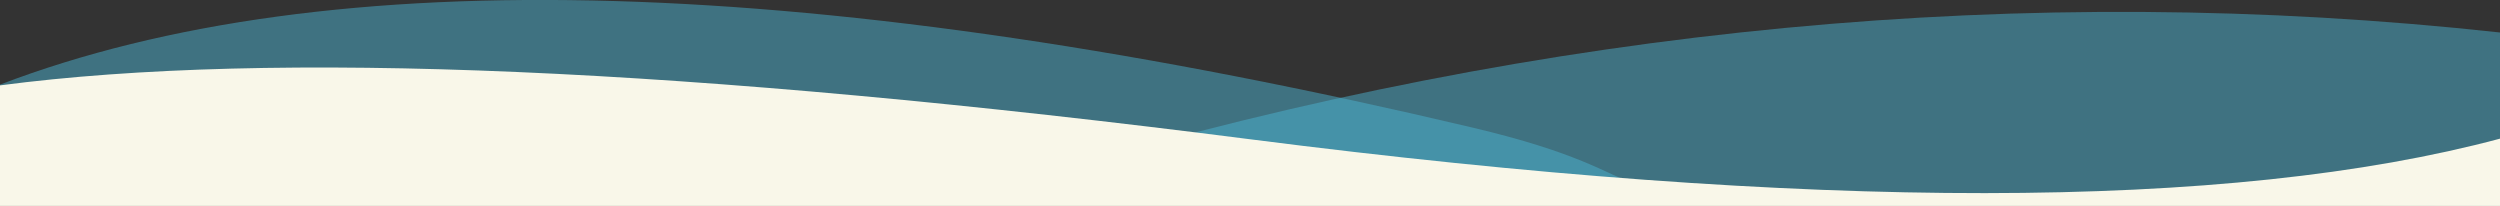 <svg id="Layer_1" xmlns="http://www.w3.org/2000/svg" viewBox="0 0 1300 107.1" preserveAspectRatio="none"><rect x="0" y="0" width="1300" height="107.1" fill="#333333" stroke="none"/><style>.st0{opacity:.5;fill-rule:evenodd;clip-rule:evenodd;fill:#4db3d0;enable-background:new}</style><path class="st0" d="M552 88.1c252.5-74.4 501.9-98.1 748-71.2v90.2s-172.4 0-748-13.8v-5.2z"/><path class="st0" d="M0 44c171.1-65.4 426.3-57.9 765.5 22.3 110.8 26.2 51.2 41 205.8 40.8 111.8-.1 201.8-2 269.9-5.7l17.7 4.9H0V44z"/><path d="M1300 72.1c-140.5 37.6-357.2 37.8-649.3.4S141.7 25.8 0 44.4v62.7h1300v-35z" fill-rule="evenodd" clip-rule="evenodd" fill="#f9f7e9"/></svg>
